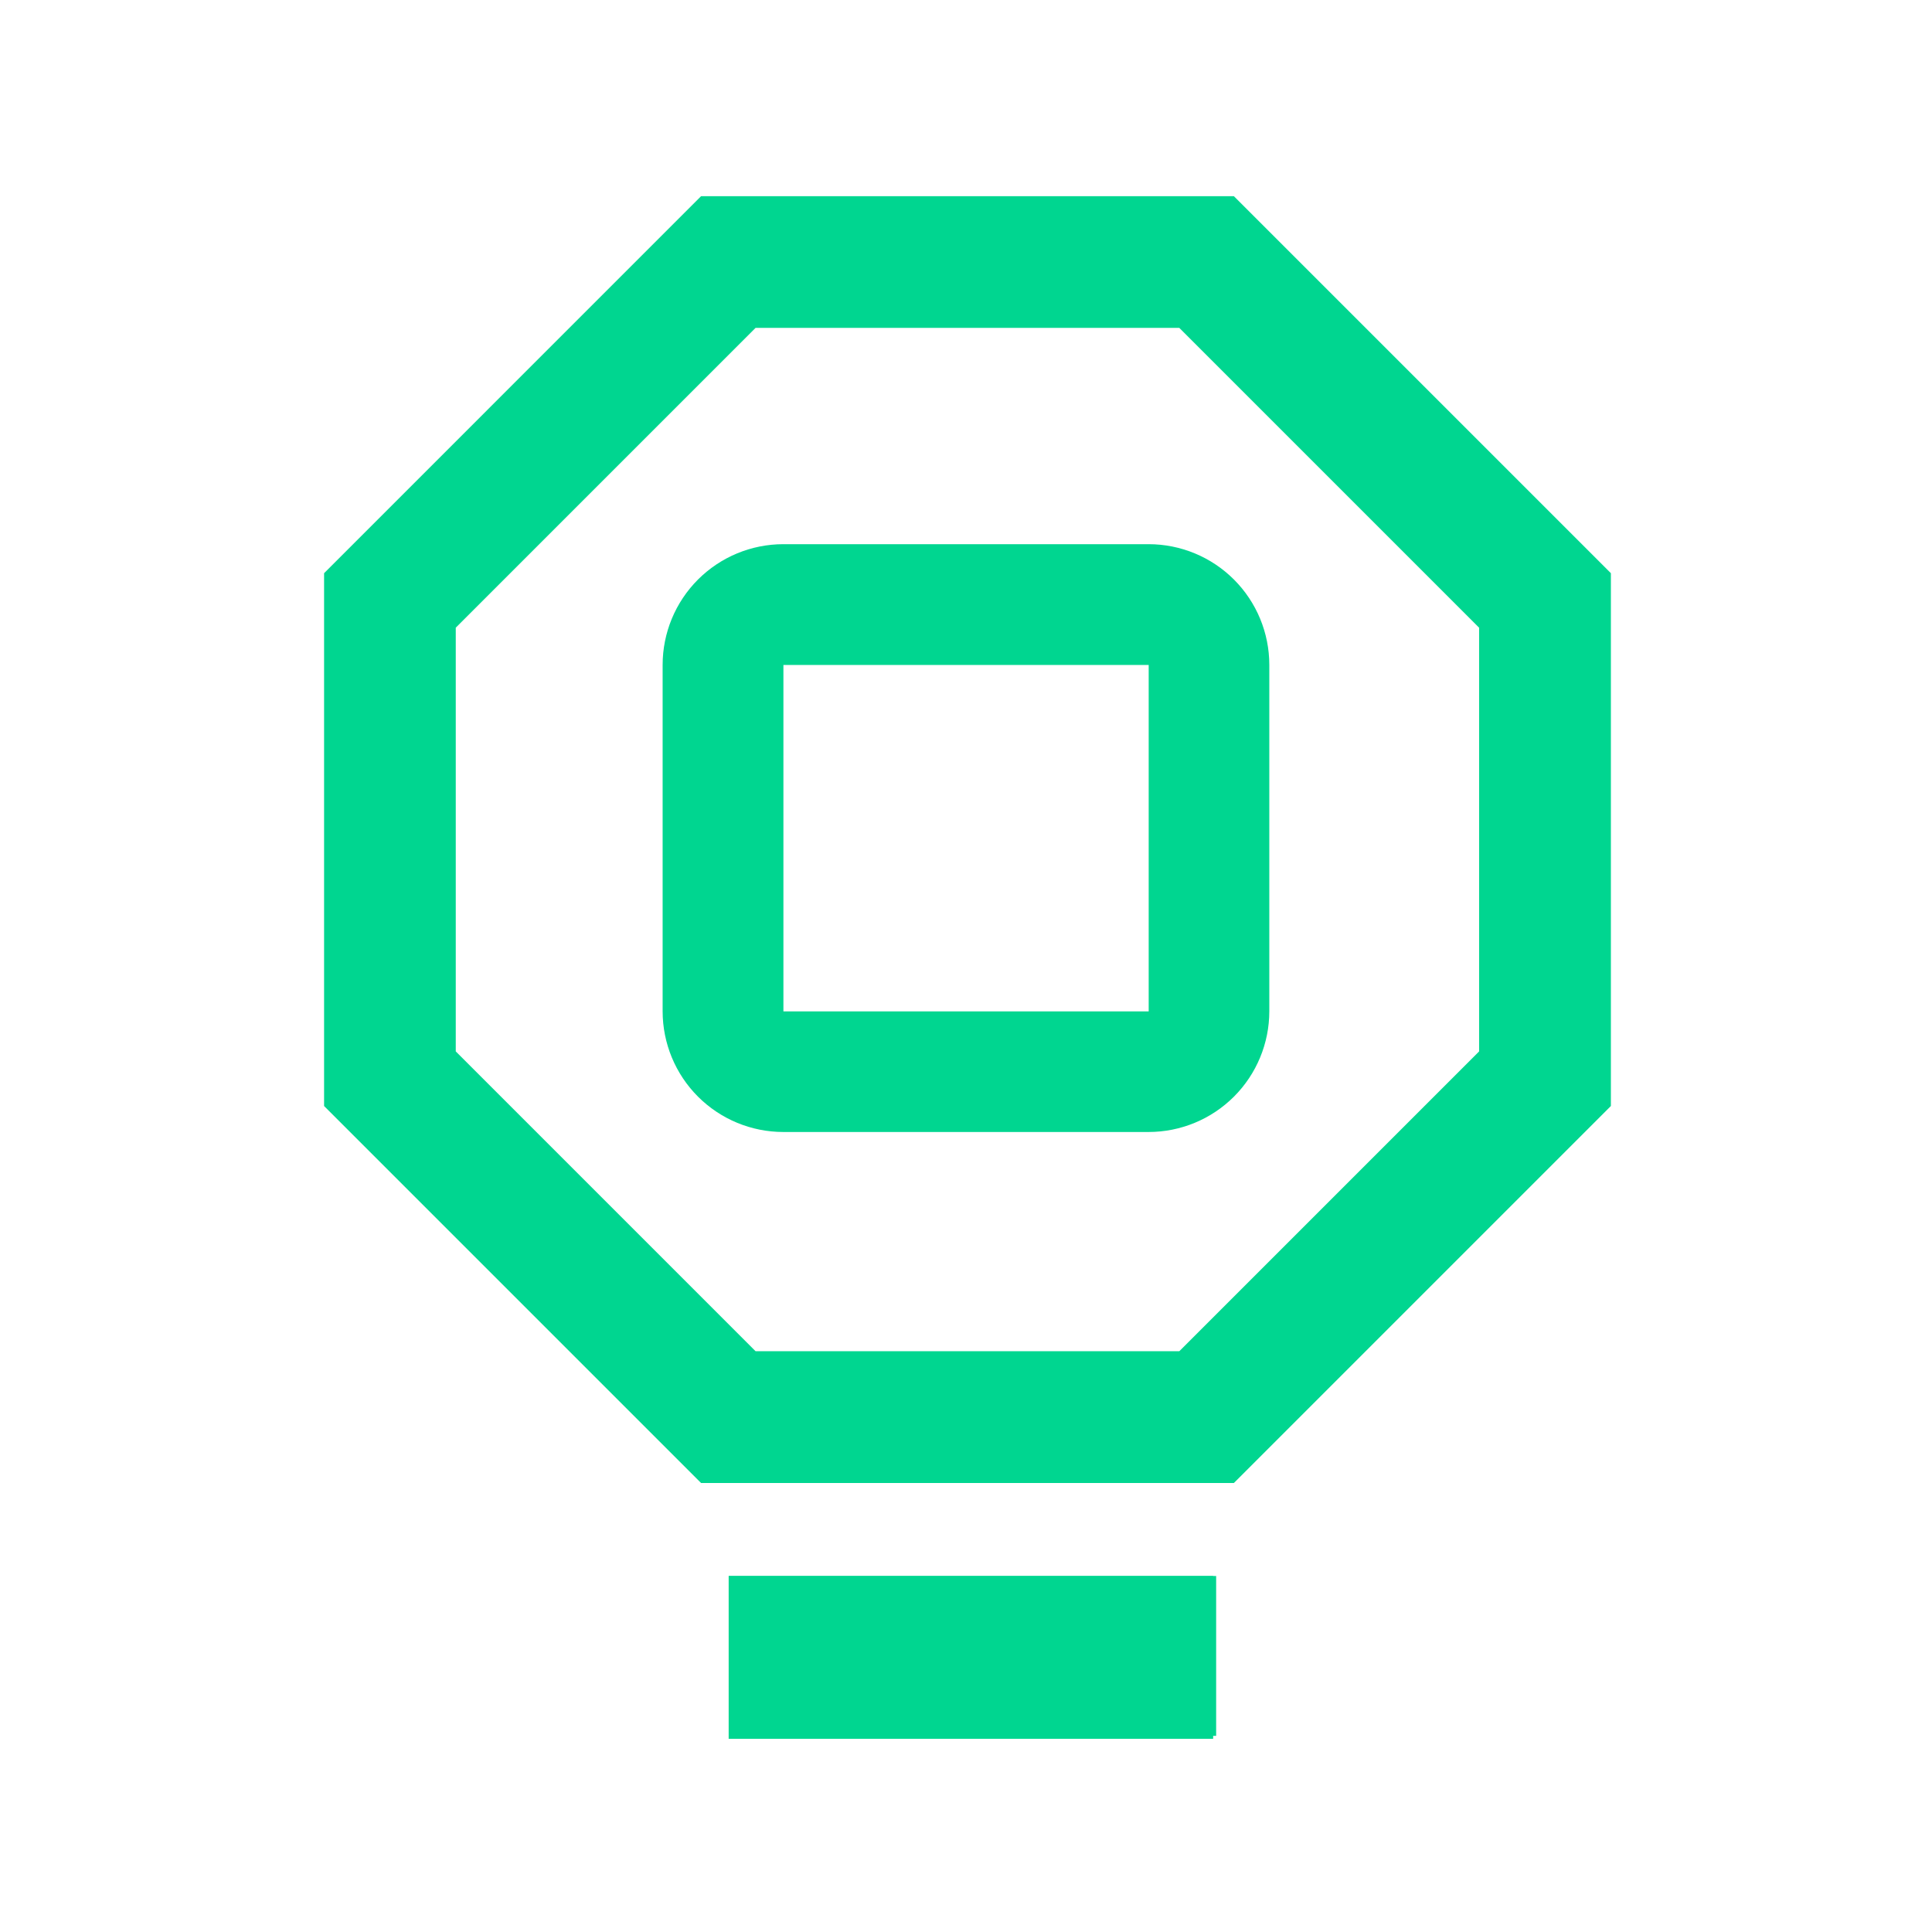 <svg xmlns="http://www.w3.org/2000/svg" xmlns:xlink="http://www.w3.org/1999/xlink" width="512" zoomAndPan="magnify" viewBox="0 0 384 384" height="512" preserveAspectRatio="xMidYMid meet" version="1.2"><defs><clipPath id="2e080ee14d"><path d="M 64.414 38.996 L 320.176 38.996 L 320.176 294.758 L 64.414 294.758 Z M 64.414 38.996 "/></clipPath><clipPath id="2b6c400163"><path d="M 139.344 294.758 L 64.414 219.828 L 64.414 113.926 L 139.344 38.996 L 245.246 38.996 L 320.176 113.926 L 320.176 219.828 L 245.246 294.758 Z M 139.344 294.758 "/></clipPath><clipPath id="6fa72ac360"><path d="M 131.703 108.16 L 252.434 108.16 L 252.434 225 L 131.703 225 Z M 131.703 108.16 "/></clipPath><clipPath id="81a534ab62"><path d="M 155.699 108.16 L 228.289 108.16 C 234.652 108.16 240.758 110.688 245.258 115.188 C 249.758 119.688 252.285 125.793 252.285 132.156 L 252.285 200.996 C 252.285 207.359 249.758 213.465 245.258 217.965 C 240.758 222.465 234.652 224.992 228.289 224.992 L 155.699 224.992 C 149.336 224.992 143.23 222.465 138.73 217.965 C 134.23 213.465 131.703 207.359 131.703 200.996 L 131.703 132.156 C 131.703 125.793 134.23 119.688 138.73 115.188 C 143.23 110.688 149.336 108.16 155.699 108.16 Z M 155.699 108.16 "/></clipPath><clipPath id="e654780954"><path d="M 144.828 313.246 L 241.121 313.246 L 241.121 345.602 L 144.828 345.602 Z M 144.828 313.246 "/></clipPath><clipPath id="c7fc6bd47b"><path d="M 144.844 313.246 L 241.719 313.246 L 241.719 345.016 L 144.844 345.016 Z M 144.844 313.246 "/></clipPath></defs><g id="48eb7de57d"><g clip-rule="nonzero" clip-path="url(#2e080ee14d)"><g clip-rule="nonzero" clip-path="url(#2b6c400163)"><path style="fill:none;stroke-width:33.048;stroke-linecap:butt;stroke-linejoin:miter;stroke:#00d690;stroke-opacity:1;stroke-miterlimit:4;" d="M 114.098 -0.001 L 161.375 47.277 L 161.375 114.097 L 114.098 161.375 L 47.277 161.375 L -0 114.097 L -0 47.277 L 47.277 -0.001 Z M 114.098 -0.001 " transform="matrix(-1.585,0,0,-1.585,320.175,294.756)"/></g></g><g clip-rule="nonzero" clip-path="url(#6fa72ac360)"><g clip-rule="nonzero" clip-path="url(#81a534ab62)"><path style="fill:none;stroke-width:30.216;stroke-linecap:butt;stroke-linejoin:miter;stroke:#00d690;stroke-opacity:1;stroke-miterlimit:4;" d="M 15.106 0.001 L 60.801 0.001 C 64.806 0.001 68.65 1.592 71.482 4.425 C 74.315 7.257 75.906 11.101 75.906 15.106 L 75.906 58.441 C 75.906 62.446 74.315 66.29 71.482 69.122 C 68.65 71.955 64.806 73.546 60.801 73.546 L 15.106 73.546 C 11.1 73.546 7.257 71.955 4.424 69.122 C 1.591 66.29 0 62.446 0 58.441 L 0 15.106 C 0 11.101 1.591 7.257 4.424 4.425 C 7.257 1.592 11.1 0.001 15.106 0.001 Z M 15.106 0.001 " transform="matrix(1.589,0,0,1.589,131.703,108.159)"/></g></g><g clip-rule="nonzero" clip-path="url(#e654780954)"><path style=" stroke:none;fill-rule:nonzero;fill:#00d690;fill-opacity:1;" d="M 144.828 313.246 L 241.133 313.246 L 241.133 345.602 L 144.828 345.602 Z M 144.828 313.246 "/></g><g clip-rule="nonzero" clip-path="url(#c7fc6bd47b)"><path style="fill:none;stroke-width:2.833;stroke-linecap:butt;stroke-linejoin:miter;stroke:#00d690;stroke-opacity:1;stroke-miterlimit:4;" d="M 0.001 0 L 60.593 0 L 60.593 20.358 L 0.001 20.358 Z M 0.001 0 " transform="matrix(1.599,0,0,1.561,144.842,313.246)"/></g></g></svg>